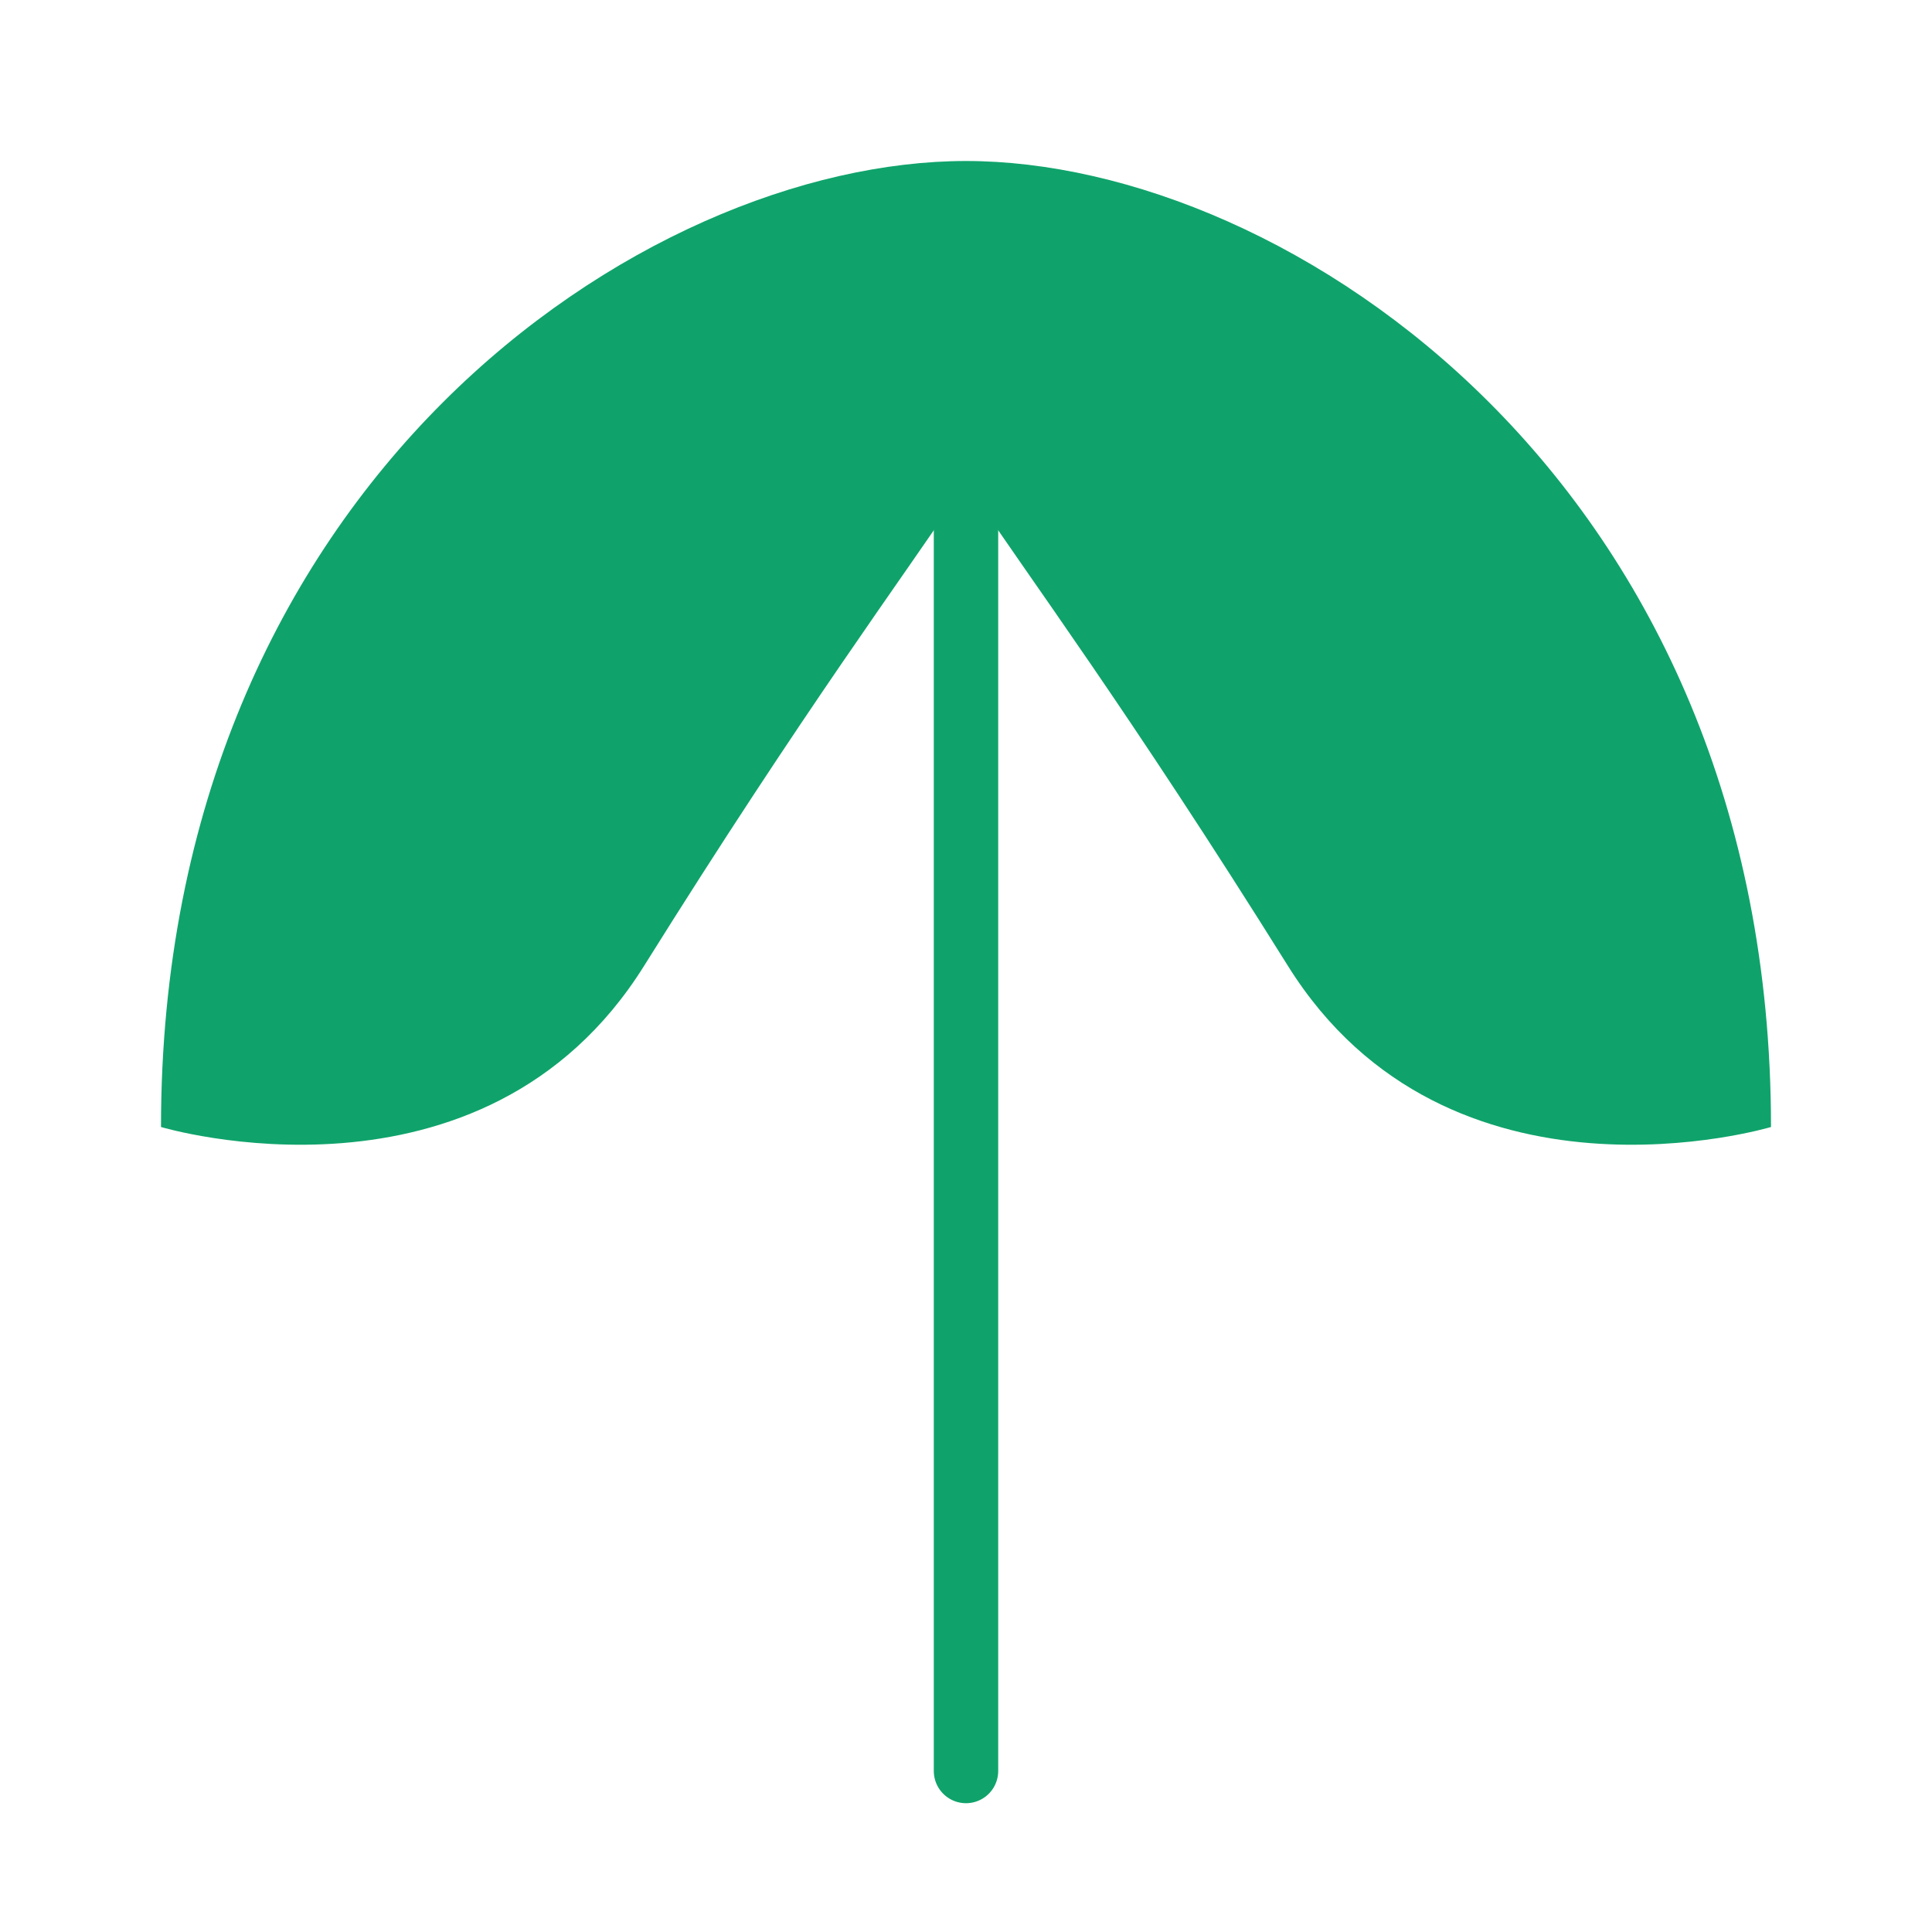 <svg xmlns="http://www.w3.org/2000/svg" width="60" height="60" viewBox="0 0 60 60">
  <path d="M30,5 C40,5 55,15 55,35 C55,35 45,38 40,30 C35,22 32,18 30,15 C28,18 25,22 20,30 C15,38 5,35 5,35 C5,15 20,5 30,5 Z" fill="#0FA36B" />
  <path d="M30,15 L30,55" stroke="#0FA36B" stroke-width="2" stroke-linecap="round" />
</svg>
